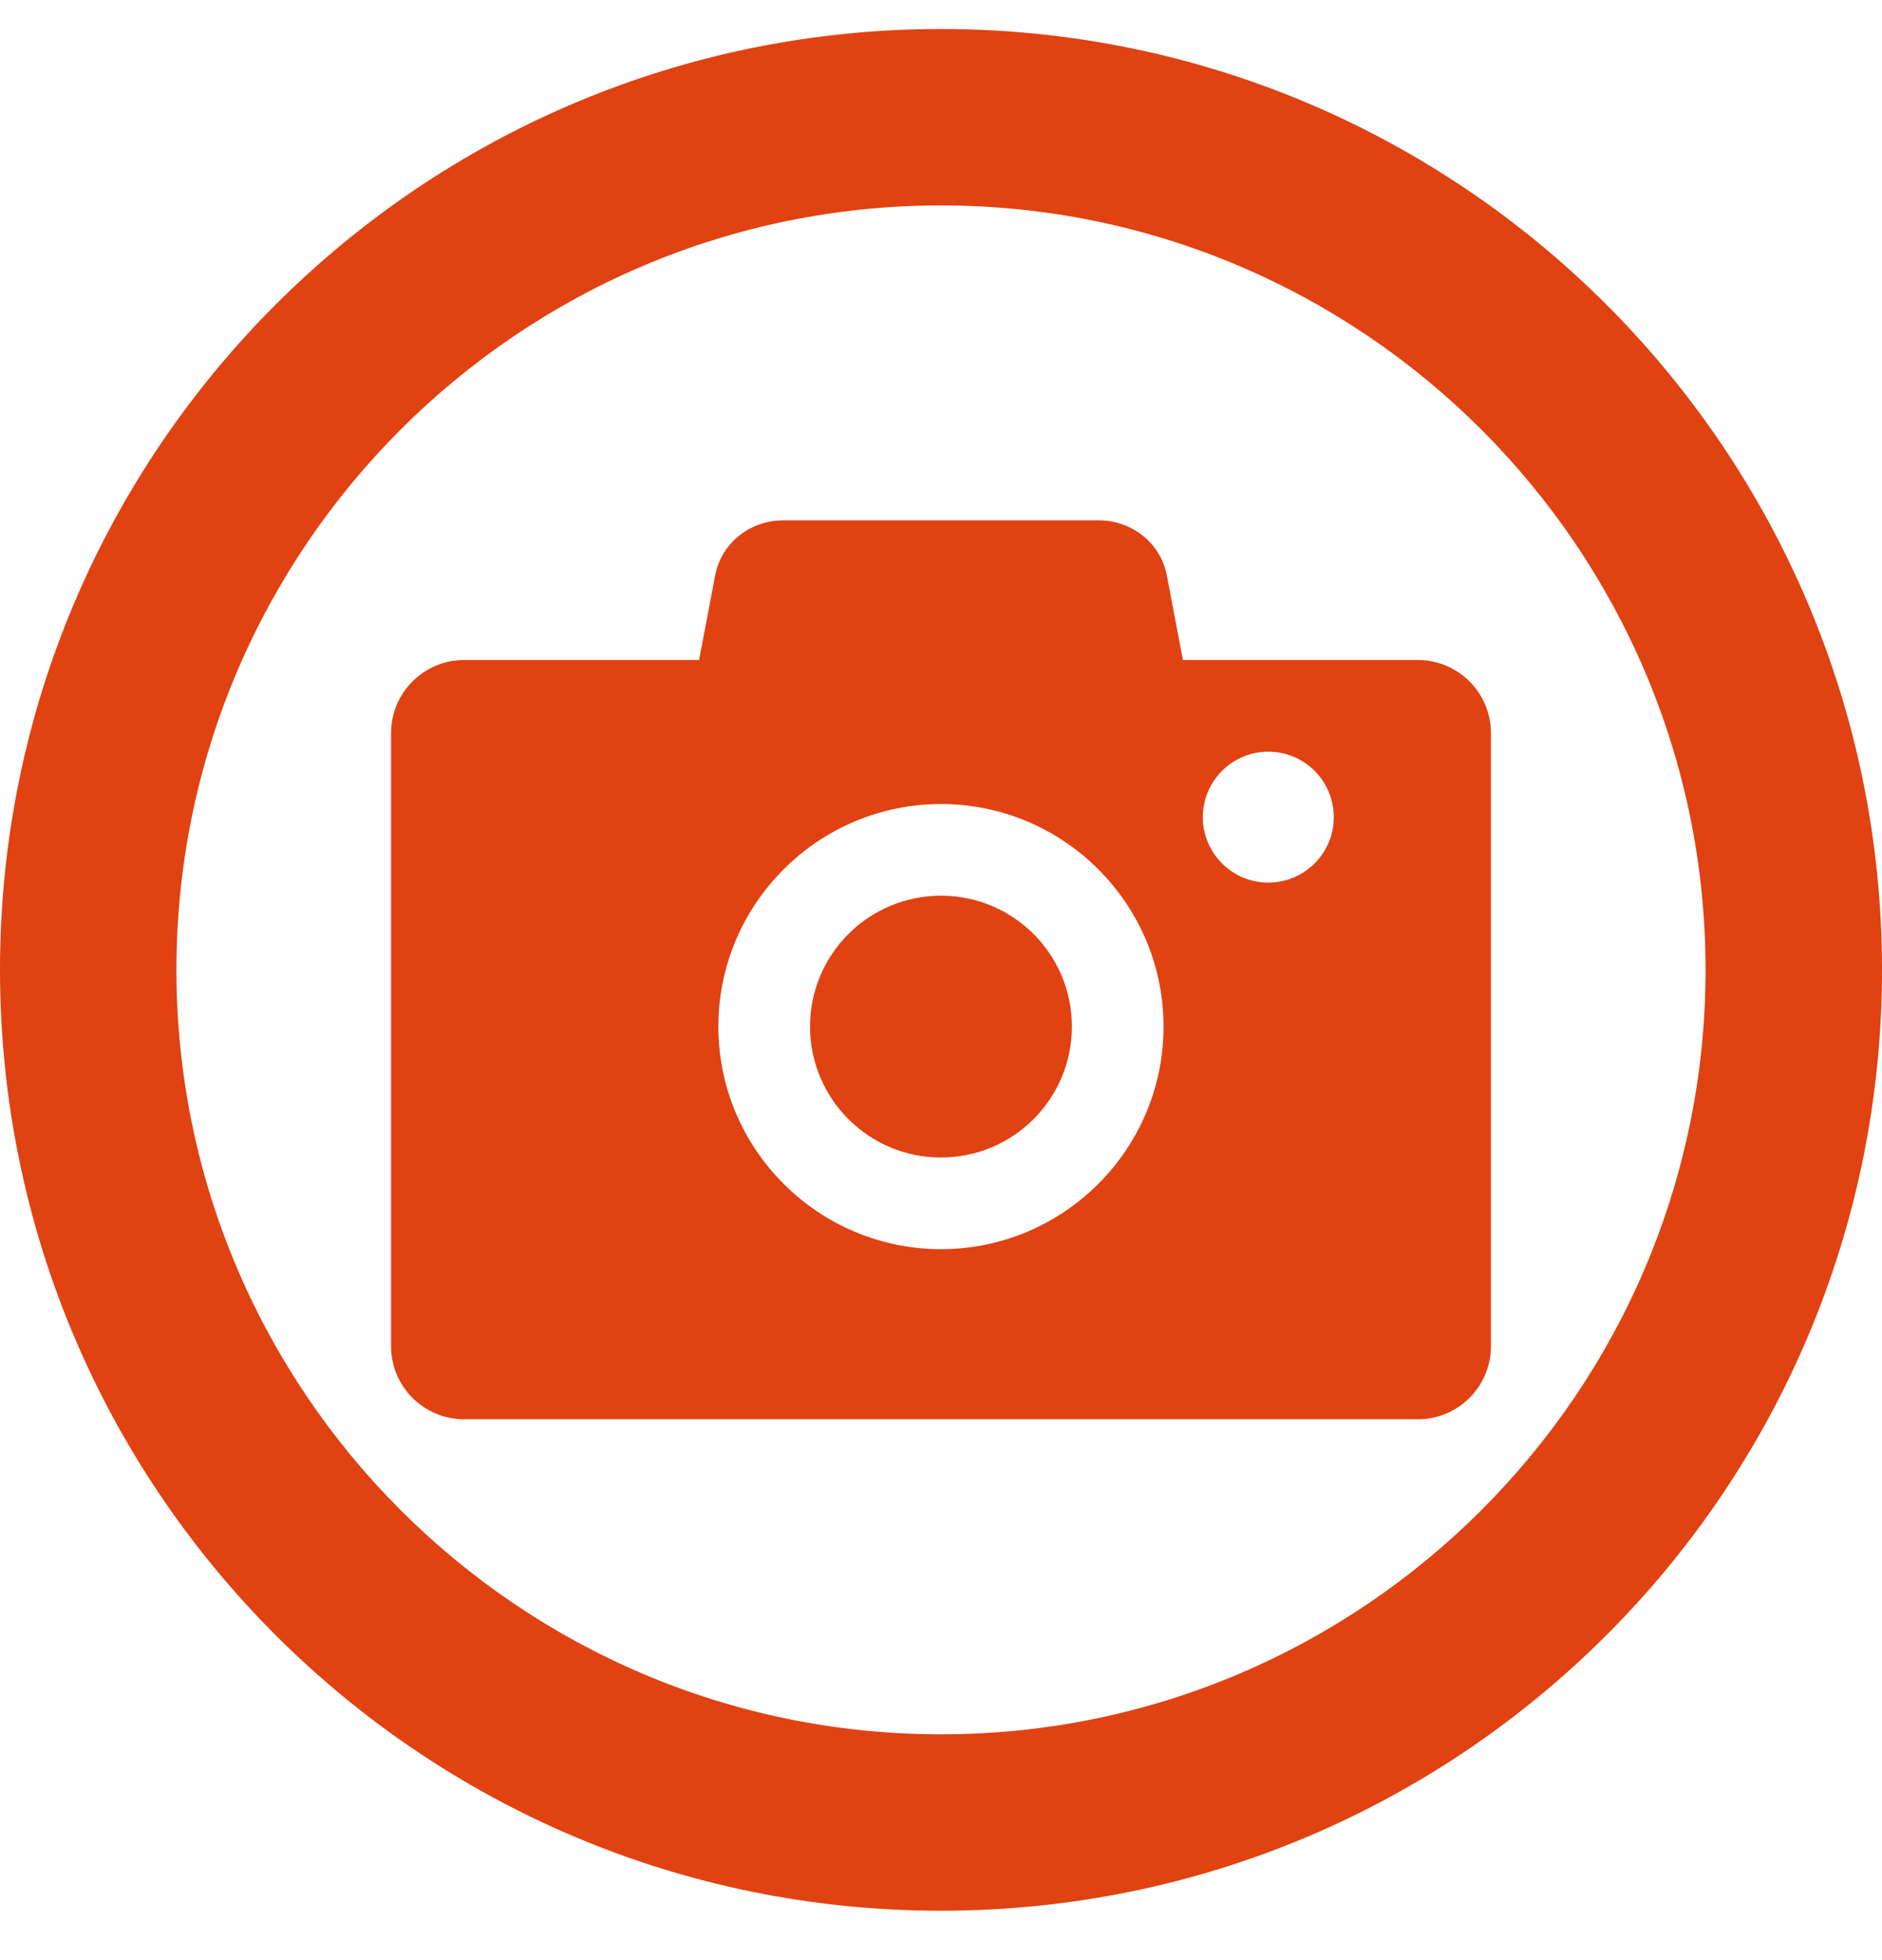 <svg width="24" height="25" viewBox="0 0 24 25" fill="none" xmlns="http://www.w3.org/2000/svg">
<g clip-path="url(#clip0_421_3516)">
<path d="M18.08 8.418H15.085L14.879 7.334C14.801 6.931 14.438 6.637 14.014 6.637H9.985C9.562 6.637 9.198 6.931 9.121 7.334L8.915 8.418H5.919C5.405 8.418 4.987 8.836 4.987 9.35V17.17C4.987 17.685 5.405 18.102 5.919 18.102H18.08C18.595 18.102 19.013 17.685 19.013 17.17V9.35C19.013 8.836 18.595 8.418 18.08 8.418ZM12 15.932C10.435 15.932 9.161 14.659 9.161 13.093C9.161 11.528 10.435 10.255 12 10.255C13.565 10.255 14.838 11.528 14.838 13.093C14.838 14.659 13.565 15.932 12 15.932ZM16.174 11.257C15.713 11.257 15.339 10.883 15.339 10.422C15.339 9.961 15.713 9.587 16.174 9.587C16.635 9.587 17.009 9.961 17.009 10.422C17.009 10.883 16.635 11.257 16.174 11.257Z" fill="#E04212"/>
<path d="M12 11.424C11.078 11.424 10.33 12.171 10.33 13.093C10.33 14.016 11.078 14.763 12 14.763C12.922 14.763 13.669 14.016 13.669 13.093C13.669 12.171 12.922 11.424 12 11.424Z" fill="#E04212"/>
<path d="M12 0.37C5.373 0.37 0 5.743 0 12.37C0 18.998 5.373 24.37 12 24.37C18.628 24.37 24 18.998 24 12.37C24 5.743 18.628 0.37 12 0.37ZM12 22.12C6.624 22.12 2.25 17.746 2.25 12.37C2.25 6.994 6.624 2.62 12 2.62C17.376 2.62 21.75 6.994 21.75 12.37C21.75 17.746 17.376 22.12 12 22.12Z" fill="#E04212"/>
</g>
<defs>
<clipPath id="clip0_421_3516">
<rect width="24" height="24" fill="white" transform="translate(0 0.37)"/>
</clipPath>
</defs>
</svg>
